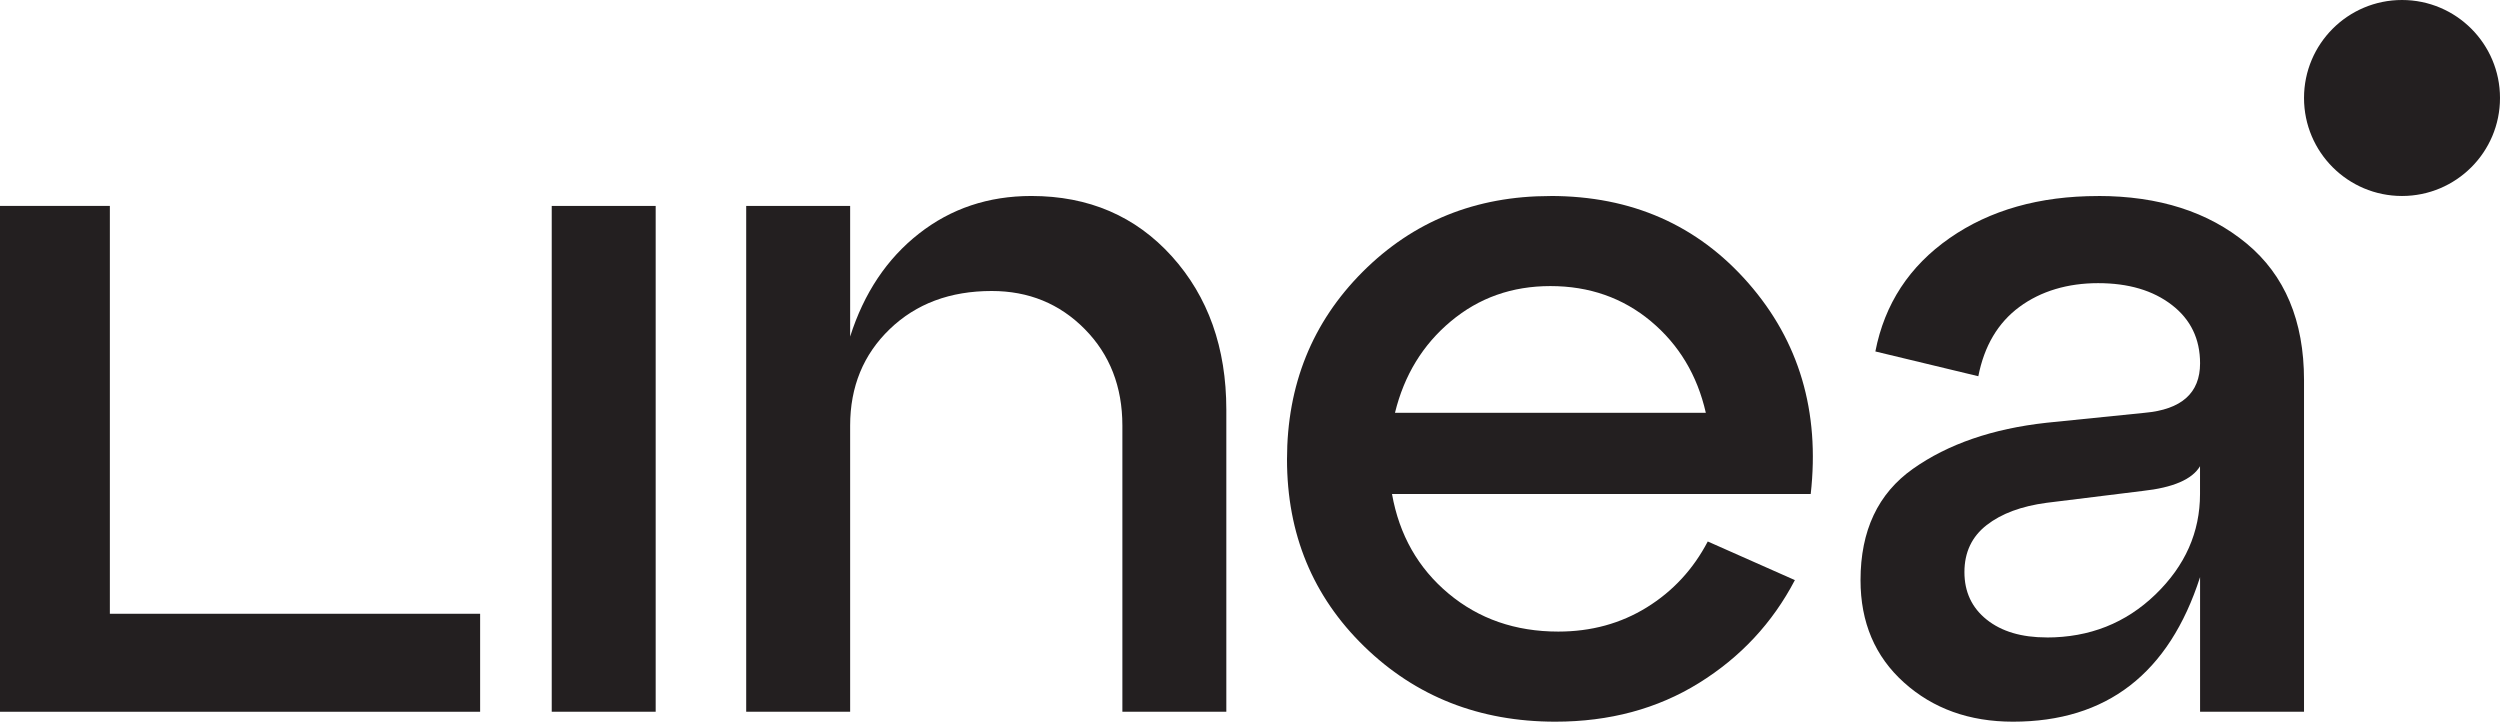 <?xml version="1.0" encoding="UTF-8"?>
<svg id="Layer_2" data-name="Layer 2" xmlns="http://www.w3.org/2000/svg" viewBox="0 0 478.36 138.09">
  <defs>
    <style>
      .cls-1 {
        fill: #231f20;
      }
    </style>
  </defs>
  <g id="Layer_1-2" data-name="Layer 1">
    <g>
      <g>
        <g>
          <path class="cls-1" d="M125.46,136.19h-19.89V39.4h19.89v96.79Z"/>
          <path class="cls-1" d="M197.33,37.5c10.98,0,19.95,3.85,26.9,11.55,6.94,7.7,10.42,17.49,10.42,29.36v57.77h-19.89v-54.74c0-7.45-2.4-13.61-7.2-18.47-4.8-4.86-10.73-7.29-17.8-7.29-7.96,0-14.46,2.43-19.51,7.29-5.05,4.86-7.58,11.02-7.58,18.47v54.74h-19.89V39.4h19.89v25c2.65-8.33,7.04-14.9,13.17-19.7,6.12-4.8,13.29-7.2,21.5-7.2Z"/>
          <path class="cls-1" d="M296.66,37.5c15.53,0,28.16,5.56,37.88,16.67,9.72,11.12,13.7,24.56,11.93,40.35h-80.12c1.39,7.83,4.99,14.18,10.8,19.04,5.81,4.86,12.81,7.29,21.02,7.29,6.31,0,11.96-1.55,16.95-4.64,4.99-3.09,8.87-7.29,11.65-12.6l16.67,7.39c-4.29,8.21-10.42,14.77-18.37,19.7-7.95,4.93-17.11,7.39-27.47,7.39-14.52,0-26.71-4.8-36.56-14.39-9.85-9.59-14.78-21.53-14.78-35.8s4.83-26.23,14.49-35.9c9.66-9.66,21.62-14.49,35.9-14.49Zm0,17.24c-7.33,0-13.67,2.24-19.04,6.73-5.37,4.48-8.94,10.32-10.7,17.52h59.48c-1.64-7.2-5.15-13.04-10.51-17.52-5.37-4.48-11.78-6.73-19.23-6.73Z"/>
          <path class="cls-1" d="M401.46,37.5c11.62,0,21.09,3.03,28.41,9.09,7.32,6.06,10.99,14.78,10.99,26.14v63.46h-19.89v-25.76c-5.94,18.44-17.87,27.66-35.8,27.66-8.34,0-15.28-2.49-20.84-7.48-5.56-4.99-8.33-11.52-8.33-19.6,0-9.47,3.34-16.58,10.04-21.31,6.69-4.73,15.22-7.67,25.57-8.81l18.75-1.9c7.07-.63,10.61-3.79,10.61-9.47,0-4.67-1.8-8.4-5.4-11.17-3.6-2.78-8.3-4.17-14.11-4.17s-10.96,1.52-15.06,4.55c-4.1,3.03-6.72,7.45-7.86,13.26l-19.7-4.74c1.77-9.09,6.5-16.32,14.21-21.69,7.7-5.36,17.17-8.05,28.41-8.05Zm-9.85,84.48c8.21,0,15.15-2.75,20.83-8.24,5.68-5.49,8.52-11.9,8.52-19.23v-5.3c-1.51,2.53-5.18,4.1-10.99,4.73l-18.37,2.27c-4.8,.64-8.62,2.05-11.46,4.26-2.84,2.21-4.26,5.21-4.26,9s1.42,6.82,4.26,9.09c2.84,2.27,6.66,3.41,11.46,3.41Z"/>
        </g>
        <path class="cls-1" d="M91.87,136.19H0V39.4H21.02V117.44H91.87v18.75Z"/>
      </g>
      <circle class="cls-1" cx="459.61" cy="18.75" r="18.75"/>
    </g>
  </g>
</svg>